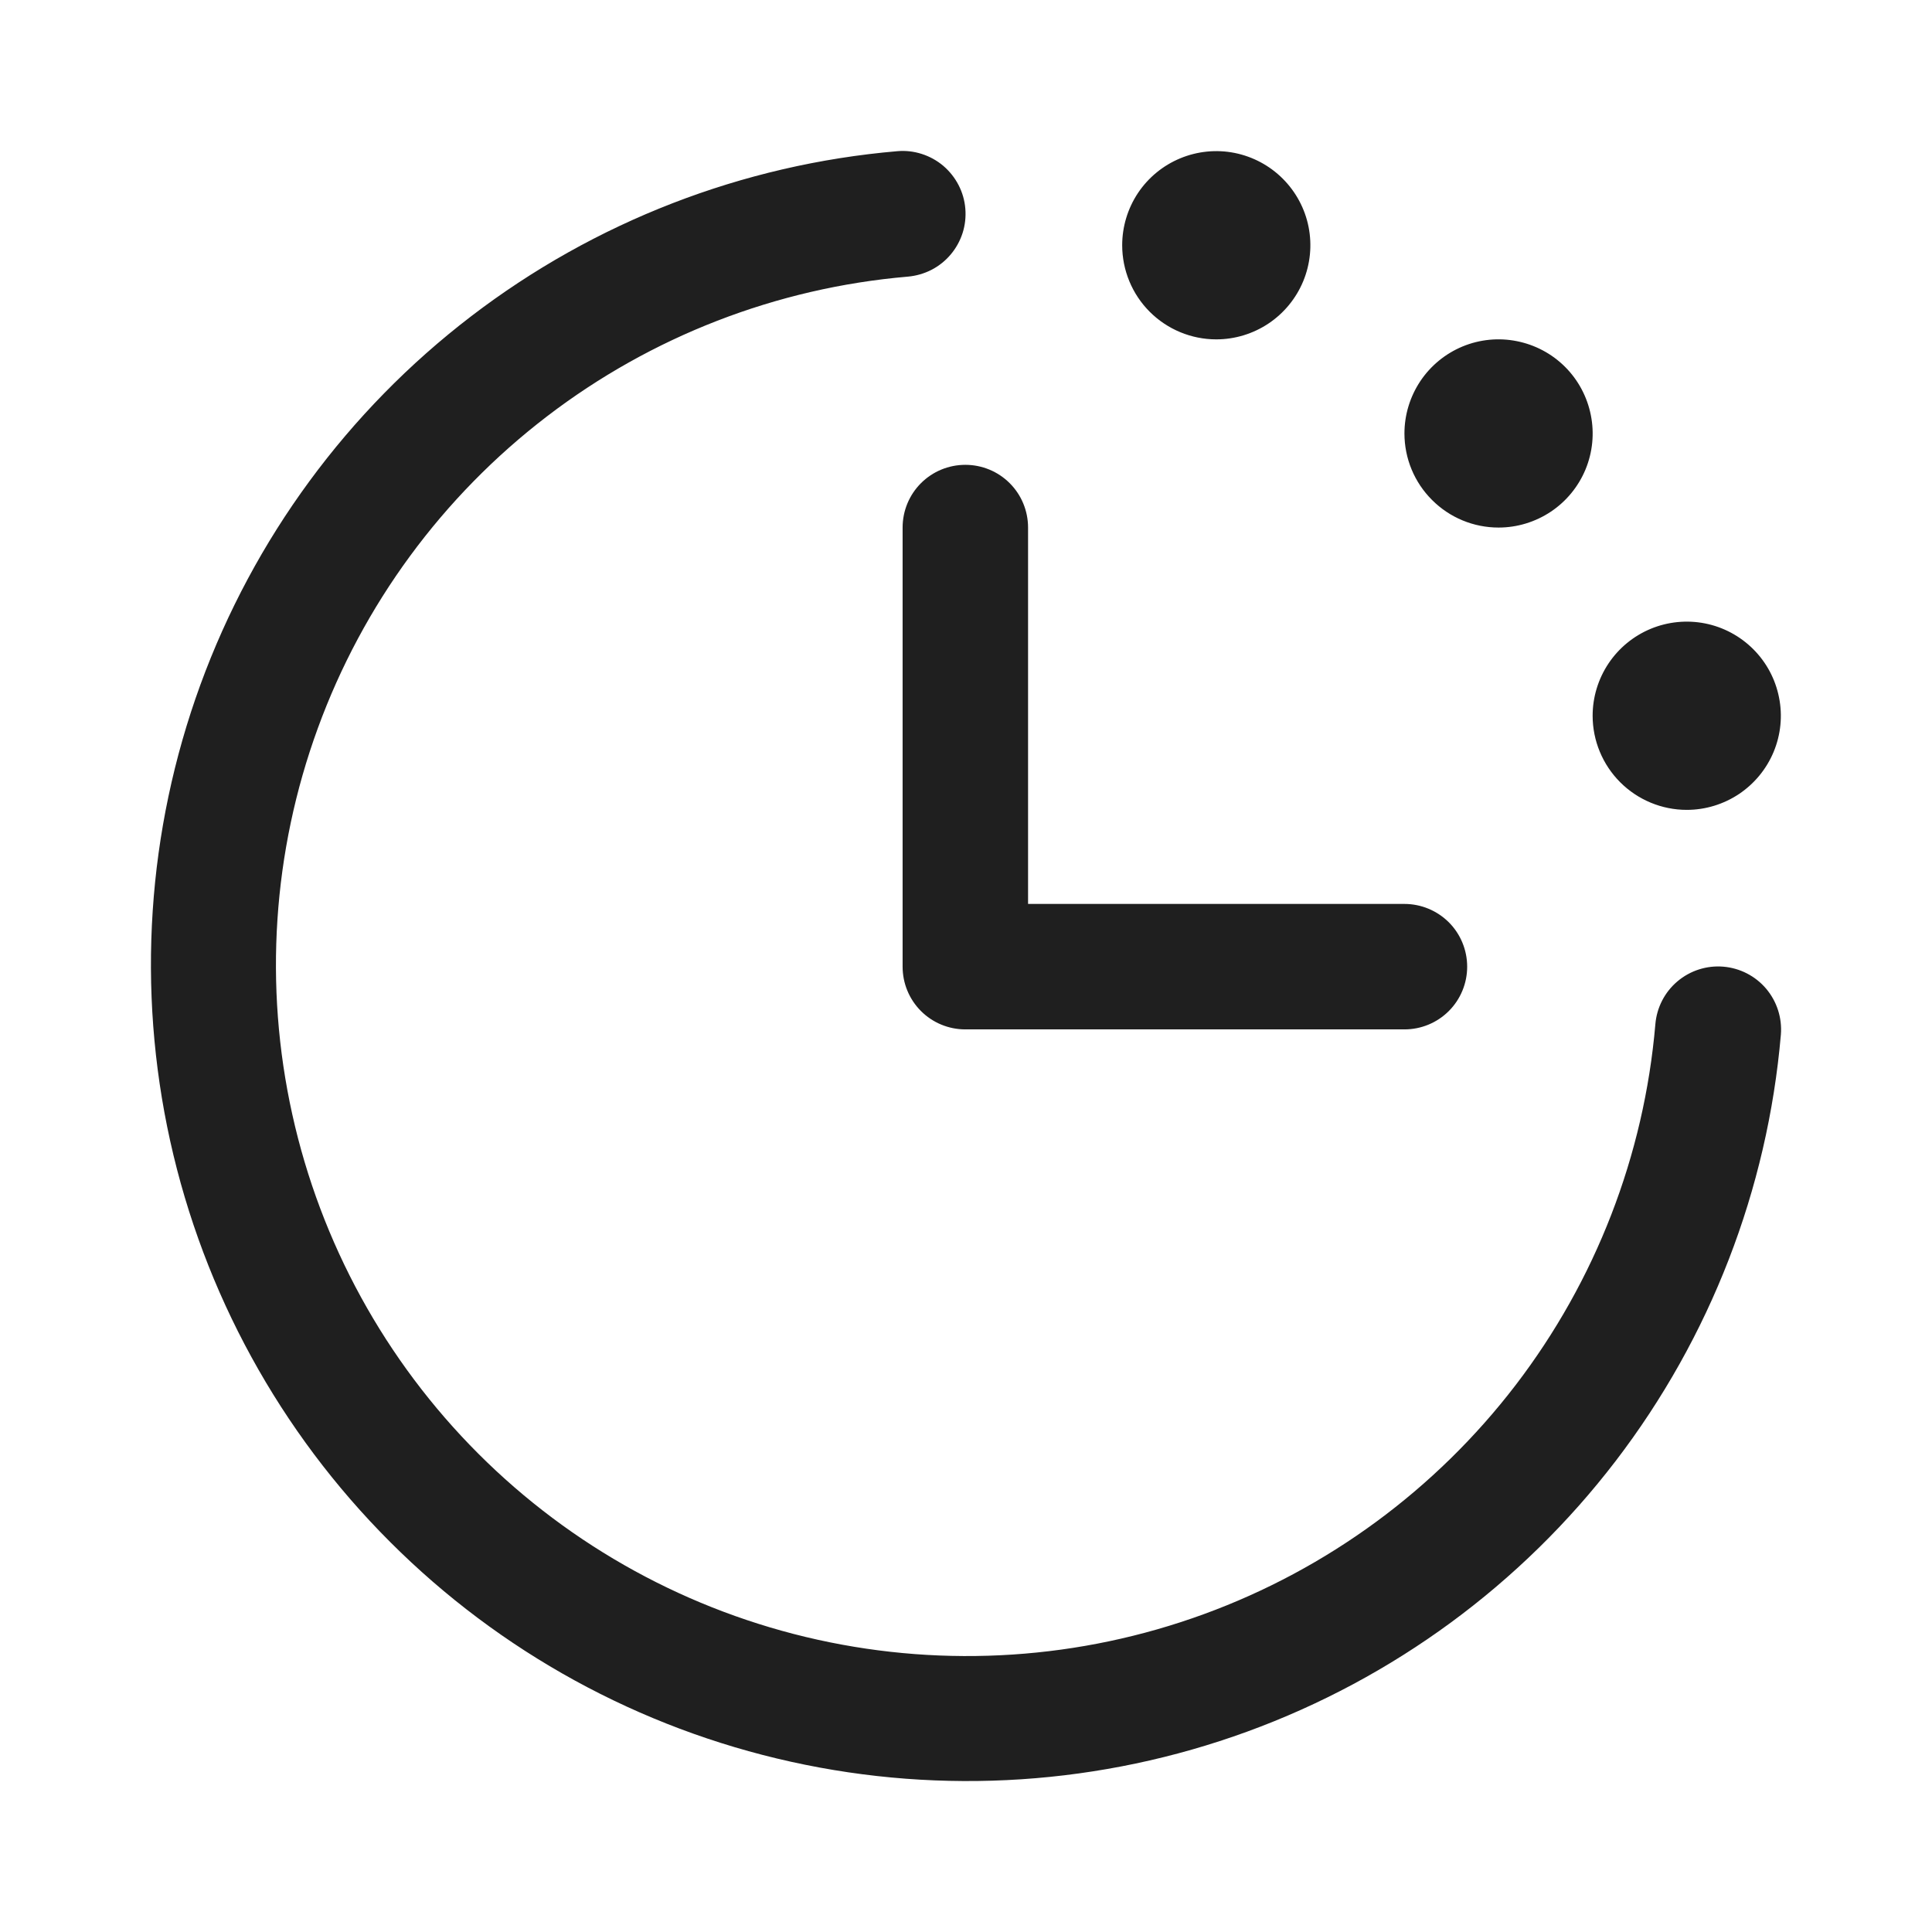 <svg xmlns="http://www.w3.org/2000/svg" fill="none" viewBox="0 0 32 32" height="32" width="32">
<path fill="#1F1F1F" d="M29.497 17.136C29.276 19.702 28.327 22.152 26.761 24.198C25.195 26.243 23.078 27.798 20.658 28.681C18.238 29.564 15.616 29.737 13.101 29.18C10.586 28.624 8.282 27.361 6.461 25.539C4.639 23.718 3.376 21.414 2.819 18.899C2.263 16.384 2.436 13.762 3.319 11.342C4.202 8.923 5.757 6.805 7.803 5.239C9.848 3.673 12.298 2.724 14.864 2.504C15.001 2.492 15.138 2.508 15.268 2.55C15.399 2.592 15.52 2.659 15.624 2.747C15.728 2.836 15.814 2.944 15.877 3.066C15.94 3.188 15.978 3.32 15.989 3.457C16 3.593 15.985 3.731 15.943 3.861C15.901 3.991 15.834 4.112 15.745 4.217C15.657 4.321 15.549 4.407 15.427 4.47C15.305 4.532 15.172 4.57 15.036 4.582C12.864 4.768 10.79 5.571 9.059 6.897C7.328 8.222 6.011 10.014 5.264 12.062C4.516 14.11 4.37 16.329 4.841 18.457C5.312 20.586 6.381 22.536 7.923 24.078C9.464 25.619 11.414 26.688 13.543 27.159C15.671 27.63 17.89 27.484 19.938 26.736C21.986 25.989 23.778 24.672 25.104 22.941C26.429 21.21 27.232 19.137 27.418 16.964C27.441 16.689 27.572 16.433 27.783 16.255C27.994 16.076 28.268 15.988 28.543 16.011C28.819 16.034 29.074 16.165 29.253 16.376C29.431 16.587 29.519 16.86 29.497 17.136ZM14.95 8.738V16.011C14.95 16.287 15.059 16.551 15.254 16.746C15.449 16.941 15.713 17.05 15.989 17.05H23.262C23.538 17.05 23.802 16.941 23.997 16.746C24.192 16.551 24.301 16.287 24.301 16.011C24.301 15.736 24.192 15.471 23.997 15.276C23.802 15.082 23.538 14.972 23.262 14.972H17.028V8.738C17.028 8.462 16.919 8.198 16.724 8.003C16.529 7.808 16.265 7.699 15.989 7.699C15.713 7.699 15.449 7.808 15.254 8.003C15.059 8.198 14.95 8.462 14.95 8.738ZM20.145 5.621C20.453 5.621 20.755 5.529 21.011 5.358C21.267 5.187 21.467 4.943 21.585 4.659C21.703 4.374 21.734 4.06 21.674 3.758C21.614 3.456 21.465 3.178 21.247 2.96C21.029 2.742 20.752 2.594 20.449 2.533C20.147 2.473 19.834 2.504 19.549 2.622C19.264 2.74 19.02 2.94 18.849 3.196C18.678 3.453 18.587 3.754 18.587 4.062C18.587 4.475 18.751 4.872 19.043 5.164C19.335 5.456 19.732 5.621 20.145 5.621ZM24.821 8.738C25.129 8.738 25.43 8.646 25.687 8.475C25.943 8.304 26.143 8.06 26.261 7.776C26.379 7.491 26.41 7.177 26.349 6.875C26.289 6.573 26.141 6.295 25.923 6.077C25.705 5.859 25.427 5.711 25.125 5.651C24.823 5.59 24.509 5.621 24.224 5.739C23.94 5.857 23.696 6.057 23.525 6.313C23.354 6.57 23.262 6.871 23.262 7.179C23.262 7.593 23.426 7.989 23.719 8.281C24.011 8.574 24.407 8.738 24.821 8.738ZM27.938 13.414C28.246 13.414 28.547 13.322 28.804 13.151C29.06 12.979 29.26 12.736 29.378 12.451C29.496 12.166 29.527 11.853 29.466 11.551C29.406 11.248 29.258 10.971 29.04 10.753C28.822 10.535 28.544 10.386 28.242 10.326C27.94 10.266 27.626 10.297 27.341 10.415C27.057 10.533 26.813 10.733 26.642 10.989C26.471 11.245 26.379 11.547 26.379 11.855C26.379 12.268 26.544 12.665 26.836 12.957C27.128 13.249 27.525 13.414 27.938 13.414Z"></path>
</svg>
